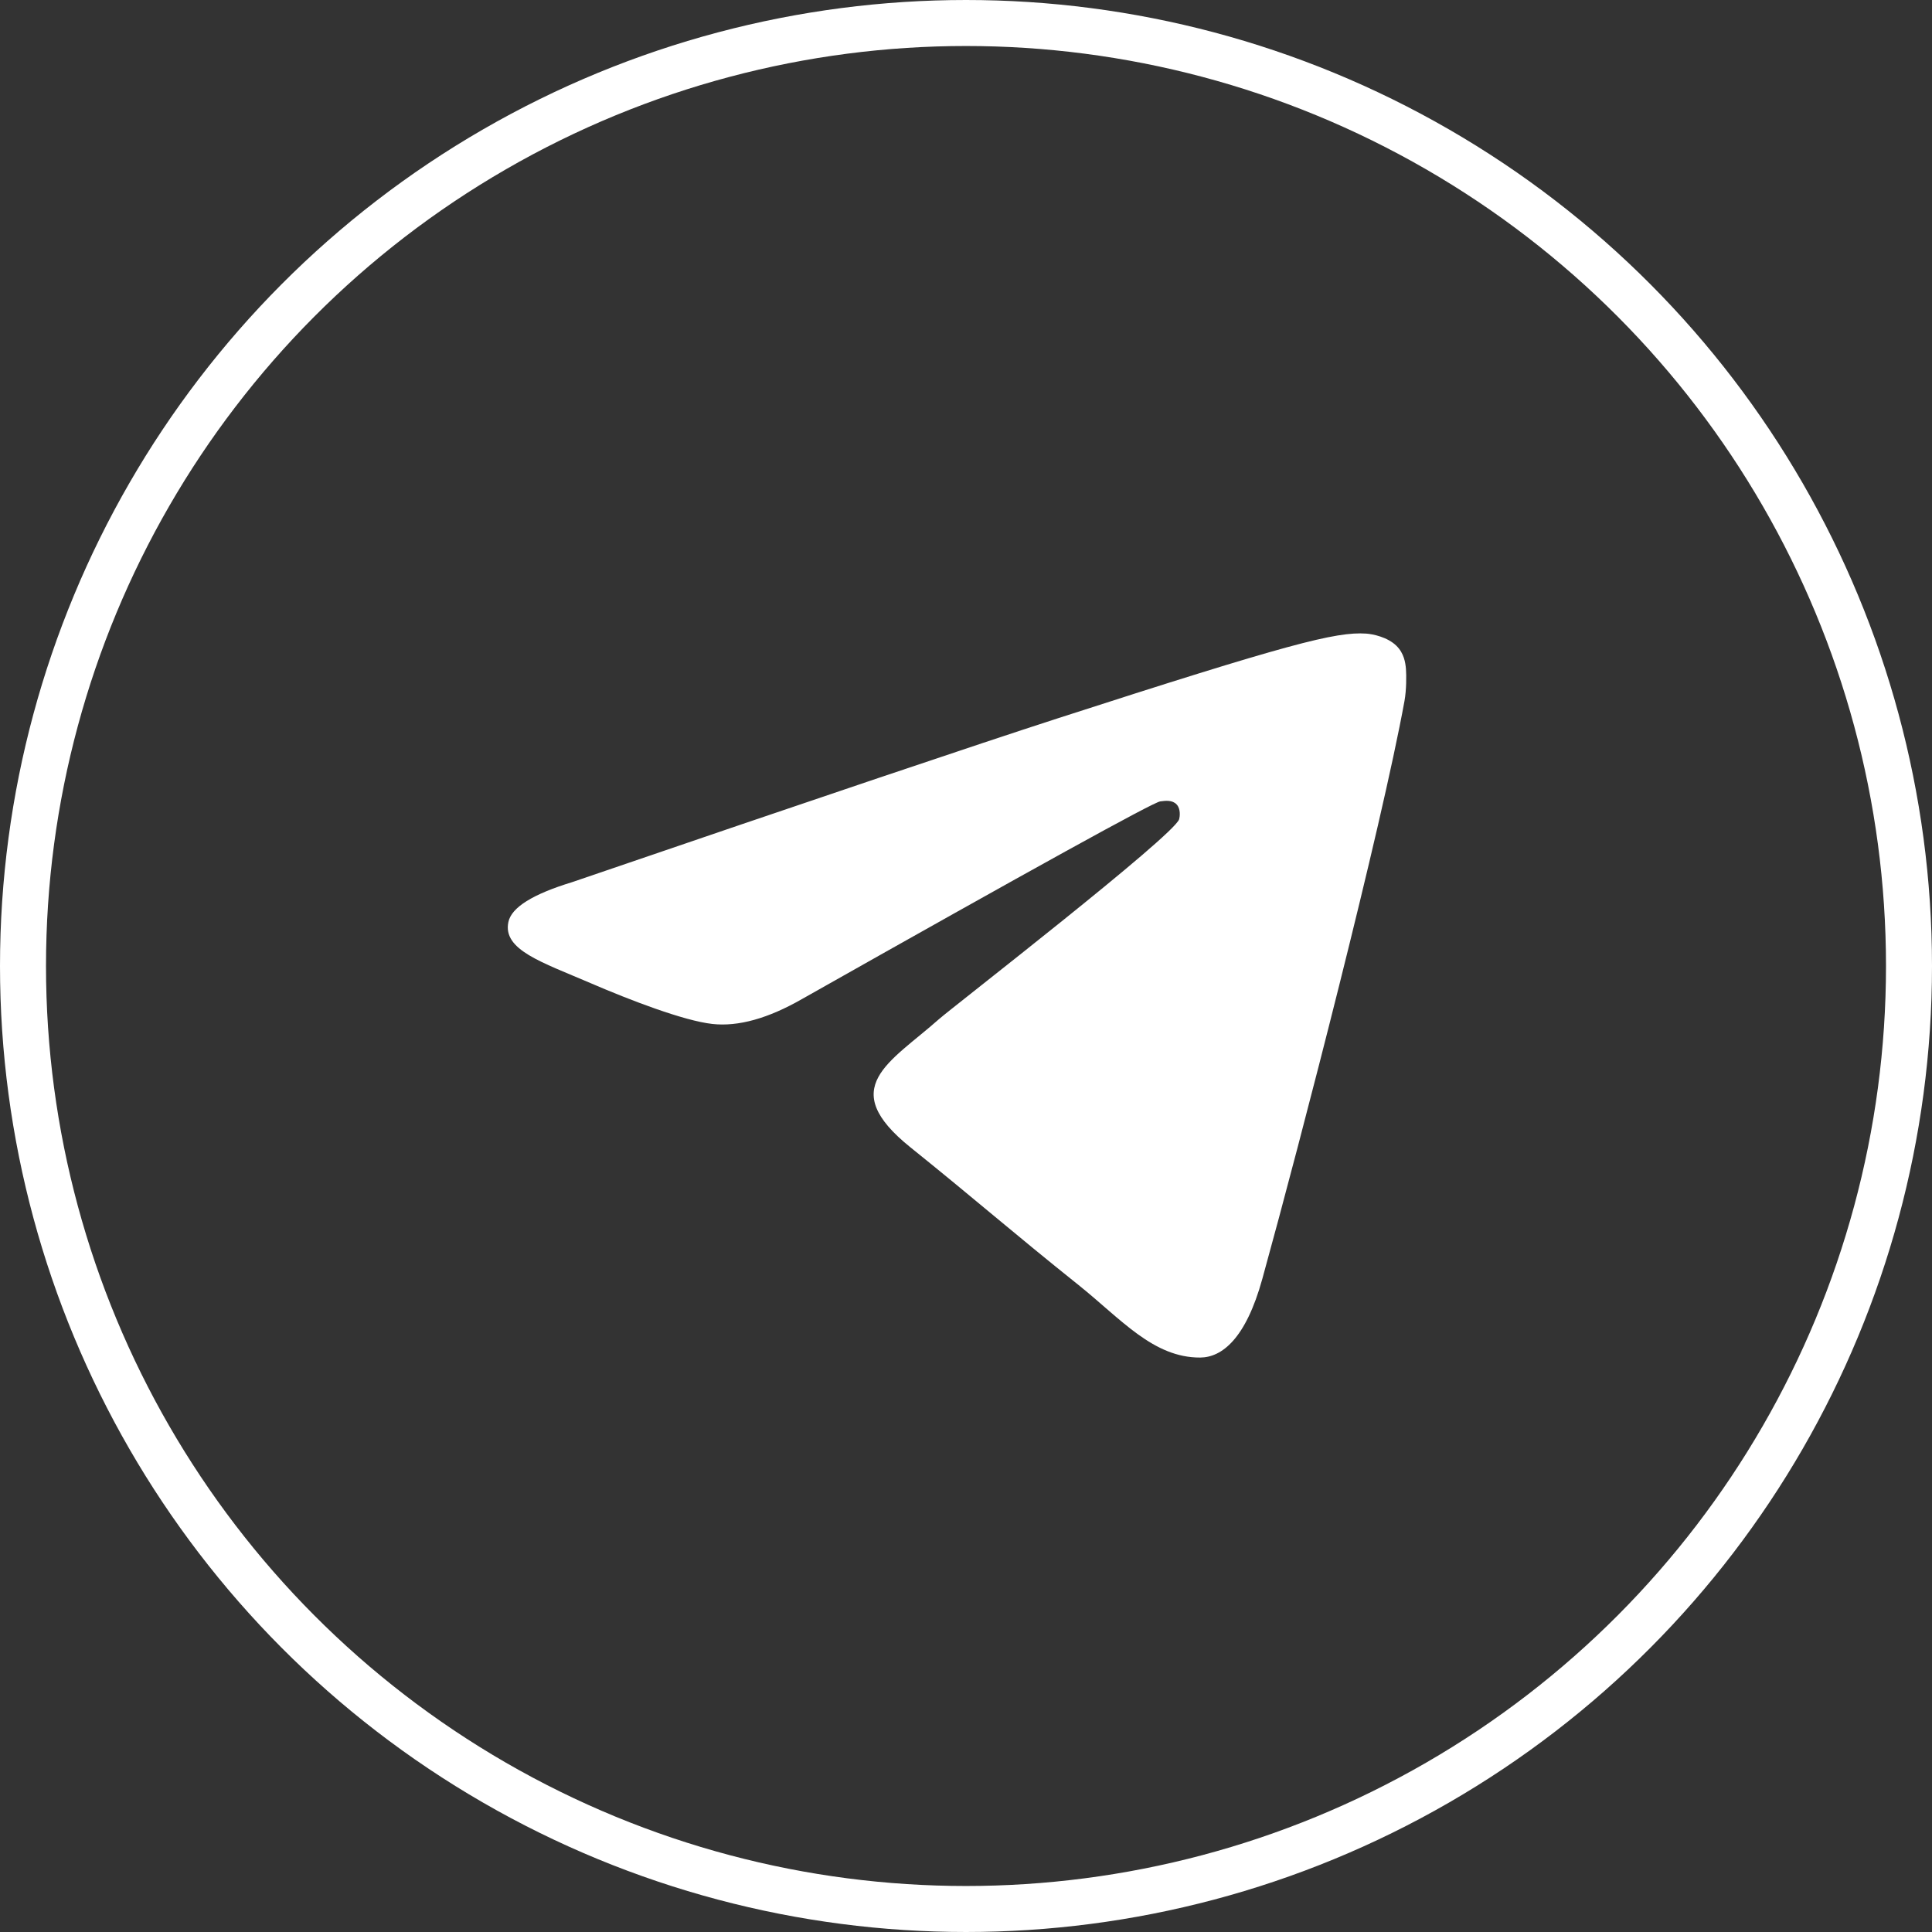 <?xml version="1.0" encoding="UTF-8"?> <svg xmlns="http://www.w3.org/2000/svg" width="42" height="42" viewBox="0 0 42 42" fill="none"><rect x="0" y="0" width="42" height="42" fill="#333333" stroke="none"/><g clip-path="url(#clip0_404_14)"><path d="M12.435 19.178C17.712 17.373 21.23 16.187 22.988 15.618C28.007 13.996 29.043 13.729 29.7 13.774C29.845 13.784 30.164 13.849 30.358 14.04C30.521 14.2 30.552 14.401 30.564 14.541C30.575 14.681 30.576 14.997 30.532 15.24C30.025 18.018 28.295 24.715 27.442 27.801C27.082 29.106 26.563 29.508 26.093 29.512C25.073 29.518 24.372 28.677 23.45 27.938C22.004 26.782 21.194 26.069 19.792 24.942C18.172 23.64 19.343 23.104 20.414 22.154C20.694 21.906 25.514 18.175 25.634 17.809C25.647 17.762 25.673 17.589 25.58 17.489C25.486 17.387 25.333 17.406 25.221 17.422C25.064 17.444 22.47 18.875 17.439 21.716C16.7 22.14 16.049 22.322 15.487 22.26C14.865 22.191 13.698 21.743 12.835 21.371C11.774 20.915 10.923 20.649 11.052 20.043C11.119 19.727 11.58 19.439 12.435 19.178Z" fill="white"></path></g><circle cx="21" cy="21" r="20.5" stroke="white"></circle><defs><clipPath id="clip0_404_14"><rect width="20" height="20" fill="white" transform="translate(11 11)"></rect></clipPath></defs></svg> 
